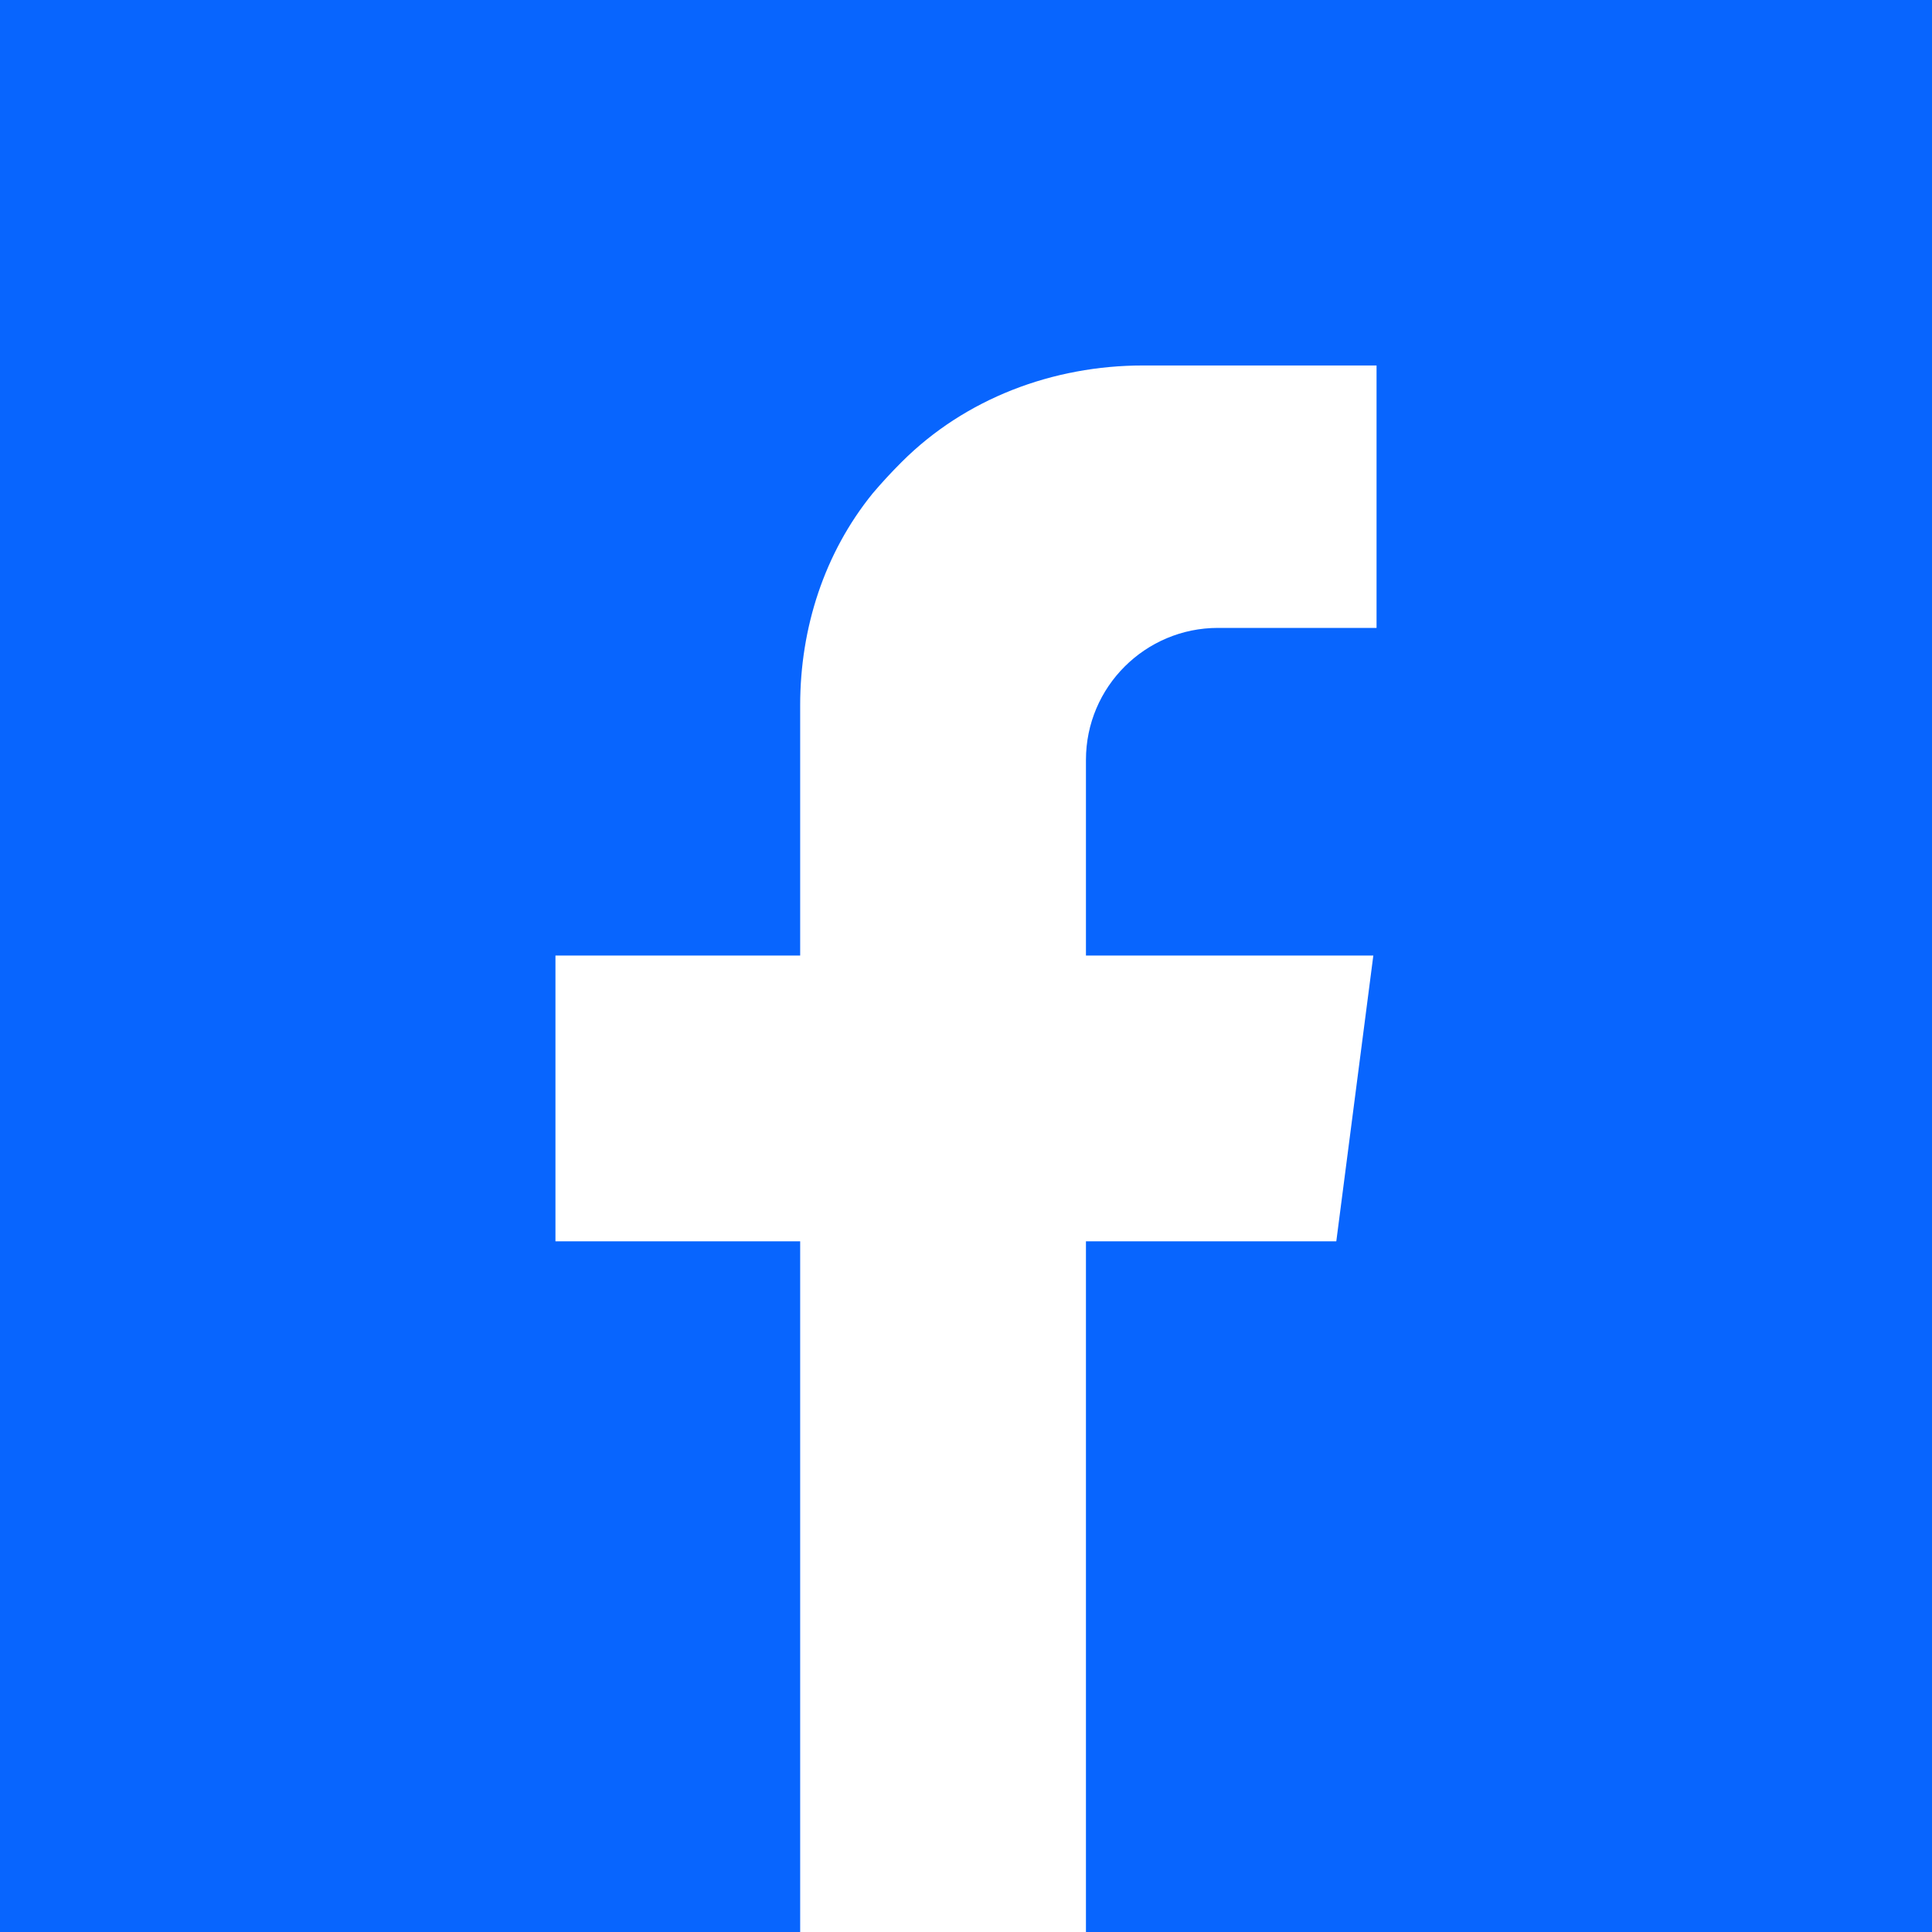 <?xml version="1.0" encoding="UTF-8"?><svg id="Layer_2" data-name="Layer 2" xmlns="http://www.w3.org/2000/svg" xmlns:xlink="http://www.w3.org/1999/xlink" viewBox="0 0 24 24"><defs><style>.cls-1 {
        fill: #0865fe;
      }

      .cls-2 {
        fill: #fff;
      }

      .cls-3 {
        clip-path: url(#clippath);
      }</style><clipPath id="clippath"><rect class="cls-1" width="24" height="24"/></clipPath></defs><g id="Layer_1-2" data-name="Layer 1"><g><g><rect class="cls-1" width="24" height="24"/><g class="cls-3"><path class="cls-1" d="M24,0H0v24h24V0Z"/></g></g><g><polygon class="cls-2" points="17.06 11.87 6.9 11.87 6.9 15.42 16.6 15.42 17.06 11.87"/><path class="cls-2" d="M9.94,8.75c0,3.44,0,15.26,0,15.26h3.55v-14.57c0-.91.74-1.64,1.64-1.64h1.97v-3.26h-2.9c-1.12,0-2.21.41-3,1.2-.13.13-.25.26-.36.39-.6.74-.9,1.67-.9,2.63Z"/></g></g></g></svg>